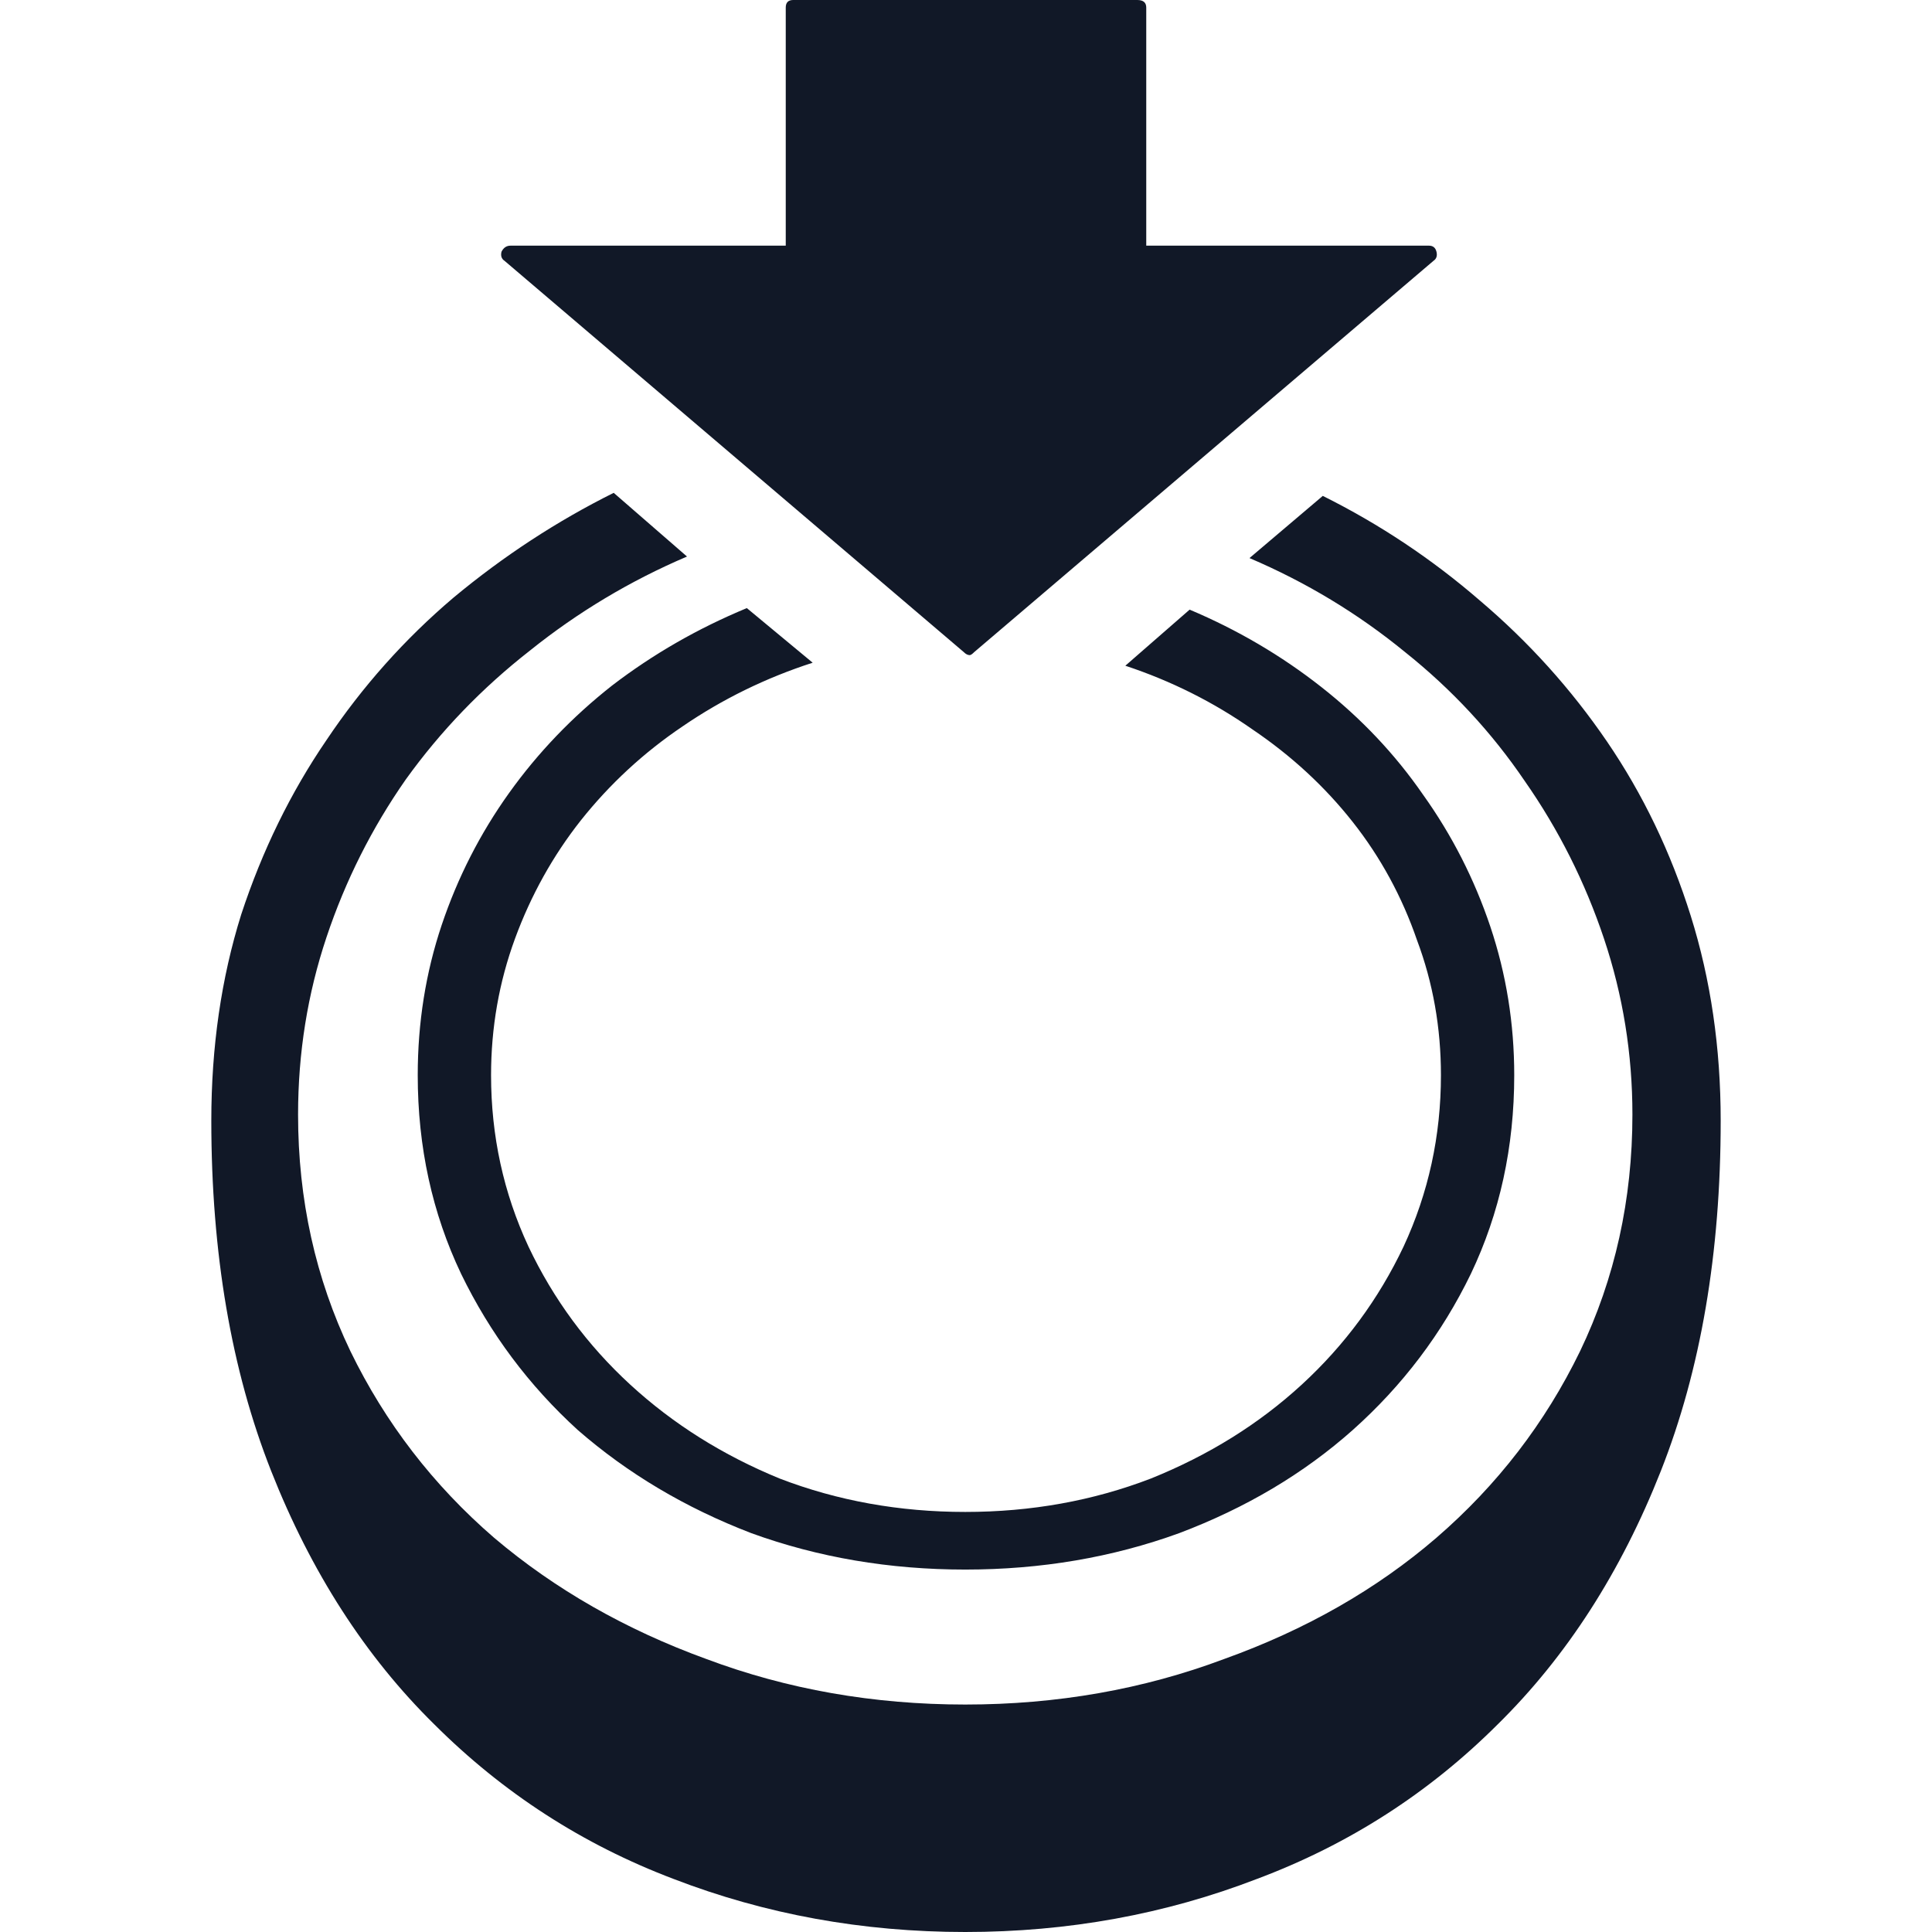 <svg width="64" height="64" viewBox="0 0 64 64" fill="none" xmlns="http://www.w3.org/2000/svg">
<path d="M24.74 20.144L26.921 21.953C25.368 22.455 23.931 23.159 22.61 24.063C21.321 24.933 20.198 25.972 19.24 27.177C18.315 28.35 17.588 29.656 17.059 31.096C16.531 32.536 16.267 34.043 16.267 35.617C16.267 37.626 16.68 39.519 17.506 41.294C18.331 43.035 19.455 44.559 20.875 45.865C22.296 47.171 23.948 48.209 25.831 48.98C27.747 49.716 29.795 50.085 31.975 50.085C34.156 50.085 36.204 49.716 38.12 48.98C40.036 48.209 41.704 47.171 43.125 45.865C44.545 44.559 45.669 43.035 46.495 41.294C47.32 39.519 47.733 37.626 47.733 35.617C47.733 34.043 47.469 32.553 46.941 31.146C46.445 29.706 45.735 28.4 44.81 27.228C43.885 26.055 42.778 25.034 41.49 24.163C40.201 23.259 38.797 22.556 37.278 22.053L39.408 20.195C40.994 20.864 42.448 21.718 43.769 22.757C45.09 23.795 46.214 24.984 47.139 26.323C48.097 27.663 48.84 29.12 49.369 30.694C49.897 32.268 50.161 33.909 50.161 35.617C50.161 37.995 49.682 40.188 48.724 42.198C47.766 44.174 46.462 45.898 44.81 47.372C43.191 48.812 41.275 49.951 39.061 50.788C36.848 51.592 34.486 51.994 31.975 51.994C29.465 51.994 27.102 51.592 24.889 50.788C22.709 49.951 20.793 48.812 19.141 47.372C17.522 45.898 16.234 44.174 15.275 42.198C14.318 40.188 13.838 37.995 13.838 35.617C13.838 33.876 14.103 32.218 14.631 30.644C15.16 29.07 15.903 27.613 16.861 26.273C17.819 24.933 18.959 23.745 20.28 22.706C21.635 21.668 23.122 20.814 24.74 20.144ZM41.391 18.487L43.819 16.427C45.702 17.365 47.436 18.52 49.022 19.893C50.641 21.266 52.045 22.824 53.234 24.565C54.423 26.307 55.348 28.232 56.009 30.342C56.67 32.452 57 34.713 57 37.124C57 41.511 56.339 45.379 55.018 48.728C53.696 52.077 51.896 54.874 49.617 57.118C47.337 59.395 44.678 61.103 41.638 62.242C38.599 63.414 35.378 64 31.975 64C28.573 64 25.352 63.414 22.312 62.242C19.306 61.103 16.663 59.395 14.383 57.118C12.104 54.874 10.304 52.077 8.982 48.728C7.661 45.379 7 41.511 7 37.124C7 34.679 7.33 32.402 7.991 30.292C8.685 28.182 9.626 26.256 10.816 24.515C12.005 22.74 13.409 21.166 15.028 19.793C16.68 18.42 18.447 17.264 20.33 16.326L22.758 18.436C20.875 19.24 19.141 20.278 17.555 21.551C15.969 22.79 14.598 24.213 13.442 25.821C12.319 27.429 11.443 29.17 10.816 31.046C10.188 32.921 9.874 34.88 9.874 36.923C9.874 39.736 10.452 42.349 11.608 44.76C12.765 47.138 14.351 49.197 16.366 50.939C18.381 52.647 20.727 53.986 23.402 54.958C26.078 55.962 28.936 56.465 31.975 56.465C35.014 56.465 37.872 55.962 40.548 54.958C43.257 53.986 45.603 52.647 47.585 50.939C49.6 49.197 51.186 47.138 52.342 44.76C53.498 42.349 54.076 39.736 54.076 36.923C54.076 34.914 53.763 32.971 53.135 31.096C52.507 29.22 51.632 27.479 50.508 25.871C49.418 24.264 48.097 22.84 46.544 21.601C44.991 20.329 43.273 19.29 41.391 18.487ZM37.971 0.251V8.138H47.337C47.469 8.138 47.552 8.205 47.585 8.339C47.618 8.473 47.585 8.574 47.486 8.64L32.273 21.601C32.206 21.668 32.157 21.702 32.124 21.702C32.058 21.702 31.992 21.668 31.926 21.601L16.713 8.64C16.613 8.574 16.58 8.473 16.613 8.339C16.68 8.205 16.779 8.138 16.911 8.138H26.029V0.251C26.029 0.084 26.111 0 26.276 0H37.674C37.872 0 37.971 0.084 37.971 0.251Z" fill="#111827"/>
</svg>
